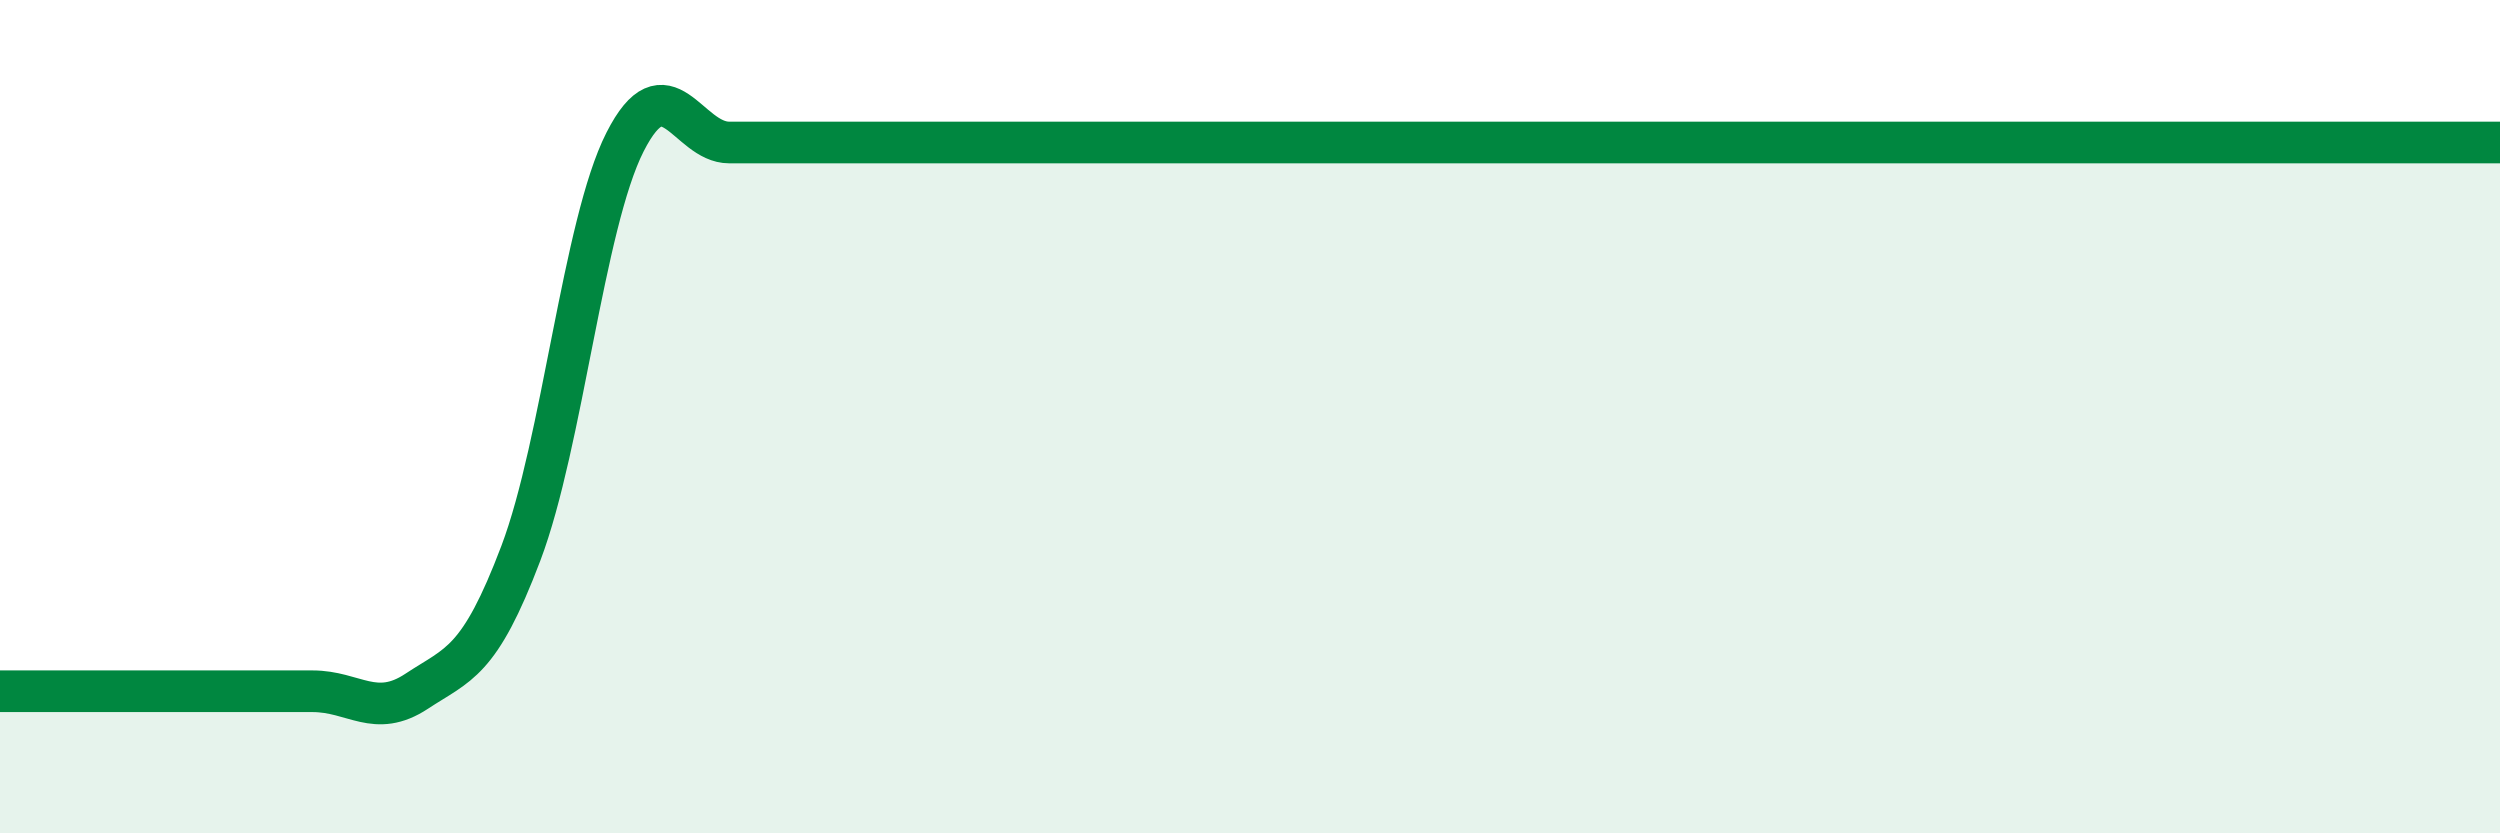 
    <svg width="60" height="20" viewBox="0 0 60 20" xmlns="http://www.w3.org/2000/svg">
      <path
        d="M 0,16.59 C 0.5,16.59 1.5,16.59 2.5,16.59 C 3.5,16.59 4,16.59 5,16.59 C 6,16.59 6.5,16.59 7.5,16.59 C 8.5,16.59 9,17.25 10,16.59 C 11,15.93 11.5,15.92 12.5,13.28 C 13.5,10.64 14,5.38 15,3.41 C 16,1.44 16.5,3.42 17.5,3.42 C 18.5,3.42 19,3.42 20,3.42 C 21,3.42 21.5,3.42 22.5,3.42 C 23.5,3.42 24,3.42 25,3.42 C 26,3.42 26.5,3.42 27.5,3.42 C 28.5,3.42 29,3.42 30,3.42 C 31,3.42 31.5,3.42 32.5,3.42 C 33.5,3.42 34,3.42 35,3.42 C 36,3.42 36.5,3.42 37.5,3.42 C 38.5,3.42 39,3.42 40,3.42 C 41,3.42 41.5,3.42 42.5,3.42 C 43.5,3.42 44,3.42 45,3.42 C 46,3.42 46.5,3.42 47.5,3.42 C 48.5,3.42 49,3.42 50,3.42 C 51,3.42 51.5,3.42 52.5,3.42 C 53.5,3.42 53.5,3.42 55,3.42 C 56.5,3.42 59,3.42 60,3.42L60 20L0 20Z"
        fill="#008740"
        opacity="0.1"
        stroke-linecap="round"
        stroke-linejoin="round"
      />
      <path
        d="M 0,16.59 C 0.5,16.59 1.5,16.59 2.5,16.59 C 3.5,16.59 4,16.59 5,16.59 C 6,16.59 6.5,16.59 7.5,16.59 C 8.5,16.59 9,17.25 10,16.59 C 11,15.93 11.5,15.92 12.5,13.28 C 13.5,10.64 14,5.38 15,3.41 C 16,1.44 16.5,3.42 17.5,3.42 C 18.5,3.42 19,3.42 20,3.42 C 21,3.42 21.5,3.42 22.5,3.42 C 23.5,3.42 24,3.42 25,3.42 C 26,3.42 26.5,3.42 27.5,3.42 C 28.5,3.42 29,3.42 30,3.42 C 31,3.42 31.5,3.42 32.5,3.42 C 33.5,3.42 34,3.42 35,3.42 C 36,3.42 36.5,3.42 37.5,3.42 C 38.5,3.42 39,3.42 40,3.42 C 41,3.42 41.5,3.42 42.5,3.42 C 43.5,3.42 44,3.42 45,3.42 C 46,3.42 46.5,3.42 47.5,3.42 C 48.5,3.42 49,3.42 50,3.42 C 51,3.42 51.5,3.42 52.5,3.42 C 53.5,3.42 53.5,3.42 55,3.42 C 56.5,3.42 59,3.42 60,3.42"
        stroke="#008740"
        stroke-width="1"
        fill="none"
        stroke-linecap="round"
        stroke-linejoin="round"
      />
    </svg>
  